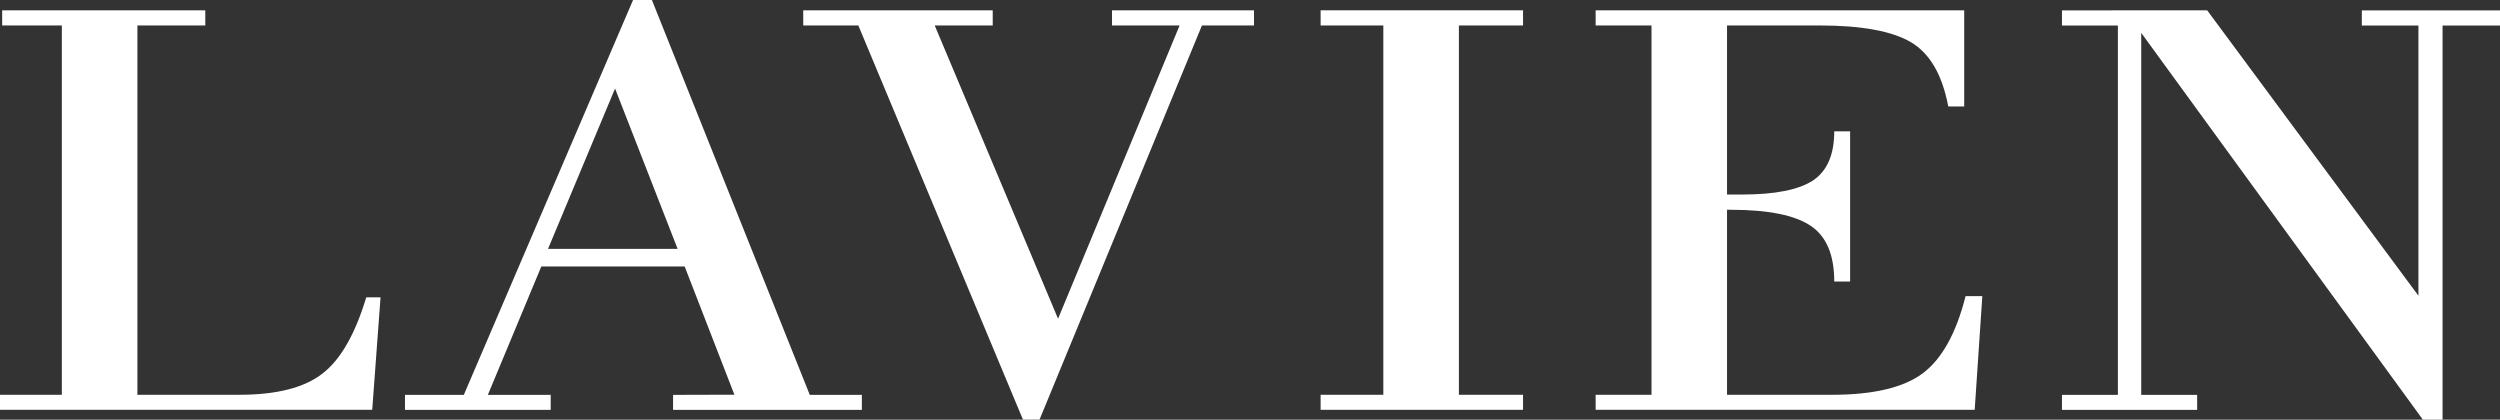 <svg width="417" height="70" viewBox="0 0 417 70" fill="none" xmlns="http://www.w3.org/2000/svg">
<rect x="0" y="0" width="417" height="70" fill="#333333" stroke="none"/>
<g clip-path="url(#clip0_395_11658)">
<path d="M63.474 49.595L62.087 68.357H0V65.85H10.315V4.248H0.363V1.72H34.243V4.248H22.919V65.85H39.909C46.135 65.85 50.762 64.67 53.777 62.318C56.799 60.008 59.232 55.753 61.092 49.595H63.474Z" fill="white"/>
<path d="M143.758 68.371H112.268V65.864L122.496 65.836L114.2 44.441H90.294L81.374 65.864H91.856V68.371H67.55V65.864H77.364L105.592 0H108.738L135.07 65.864H143.758V68.371ZM113.024 41.506L102.592 14.767L91.413 41.506H113.031H113.024Z" fill="white"/>
<path d="M209.172 4.248H200.484L173.396 69.986H170.628L143.17 4.248H133.98V1.72H165.587V4.248H155.911L176.483 53.162L196.757 4.248H185.483V1.72H209.165V4.248H209.172Z" fill="white"/>
<path d="M254.043 68.357H220.279V65.85H230.74V4.248H220.279V1.72H254.043V4.248H243.343V65.85H254.043V68.357Z" fill="white"/>
<path d="M330.651 49.391L329.38 68.357H266.152V65.85H275.472V4.248H266.152V1.72H327.629V17.758H324.97C323.975 12.47 321.89 8.896 318.738 7.036C315.592 5.189 310.529 4.248 303.556 4.248H288.068V32.447H290.589C296.044 32.447 299.953 31.675 302.357 30.137C304.754 28.557 305.953 25.819 305.953 21.908H308.597V46.962H305.953C305.953 42.489 304.631 39.385 301.979 37.637C299.335 35.881 294.911 34.989 288.693 34.989H288.068V65.85H305.582C312.461 65.85 317.503 64.656 320.692 62.283C323.881 59.917 326.278 55.633 327.861 49.391H330.651Z" fill="white"/>
<path d="M417 4.262H407.418V70H404.135L357.157 5.484V65.864H366.485V68.371H343.937V65.864H353.264V4.262H343.937V1.734L368.155 1.72L403.394 49.328V4.262H393.95V1.734H417V4.262Z" fill="white"/>
</g>
<defs>
<clipPath id="clip0_395_11658">
<rect width="417" height="70" fill="white"/>
</clipPath>
</defs>
</svg>
